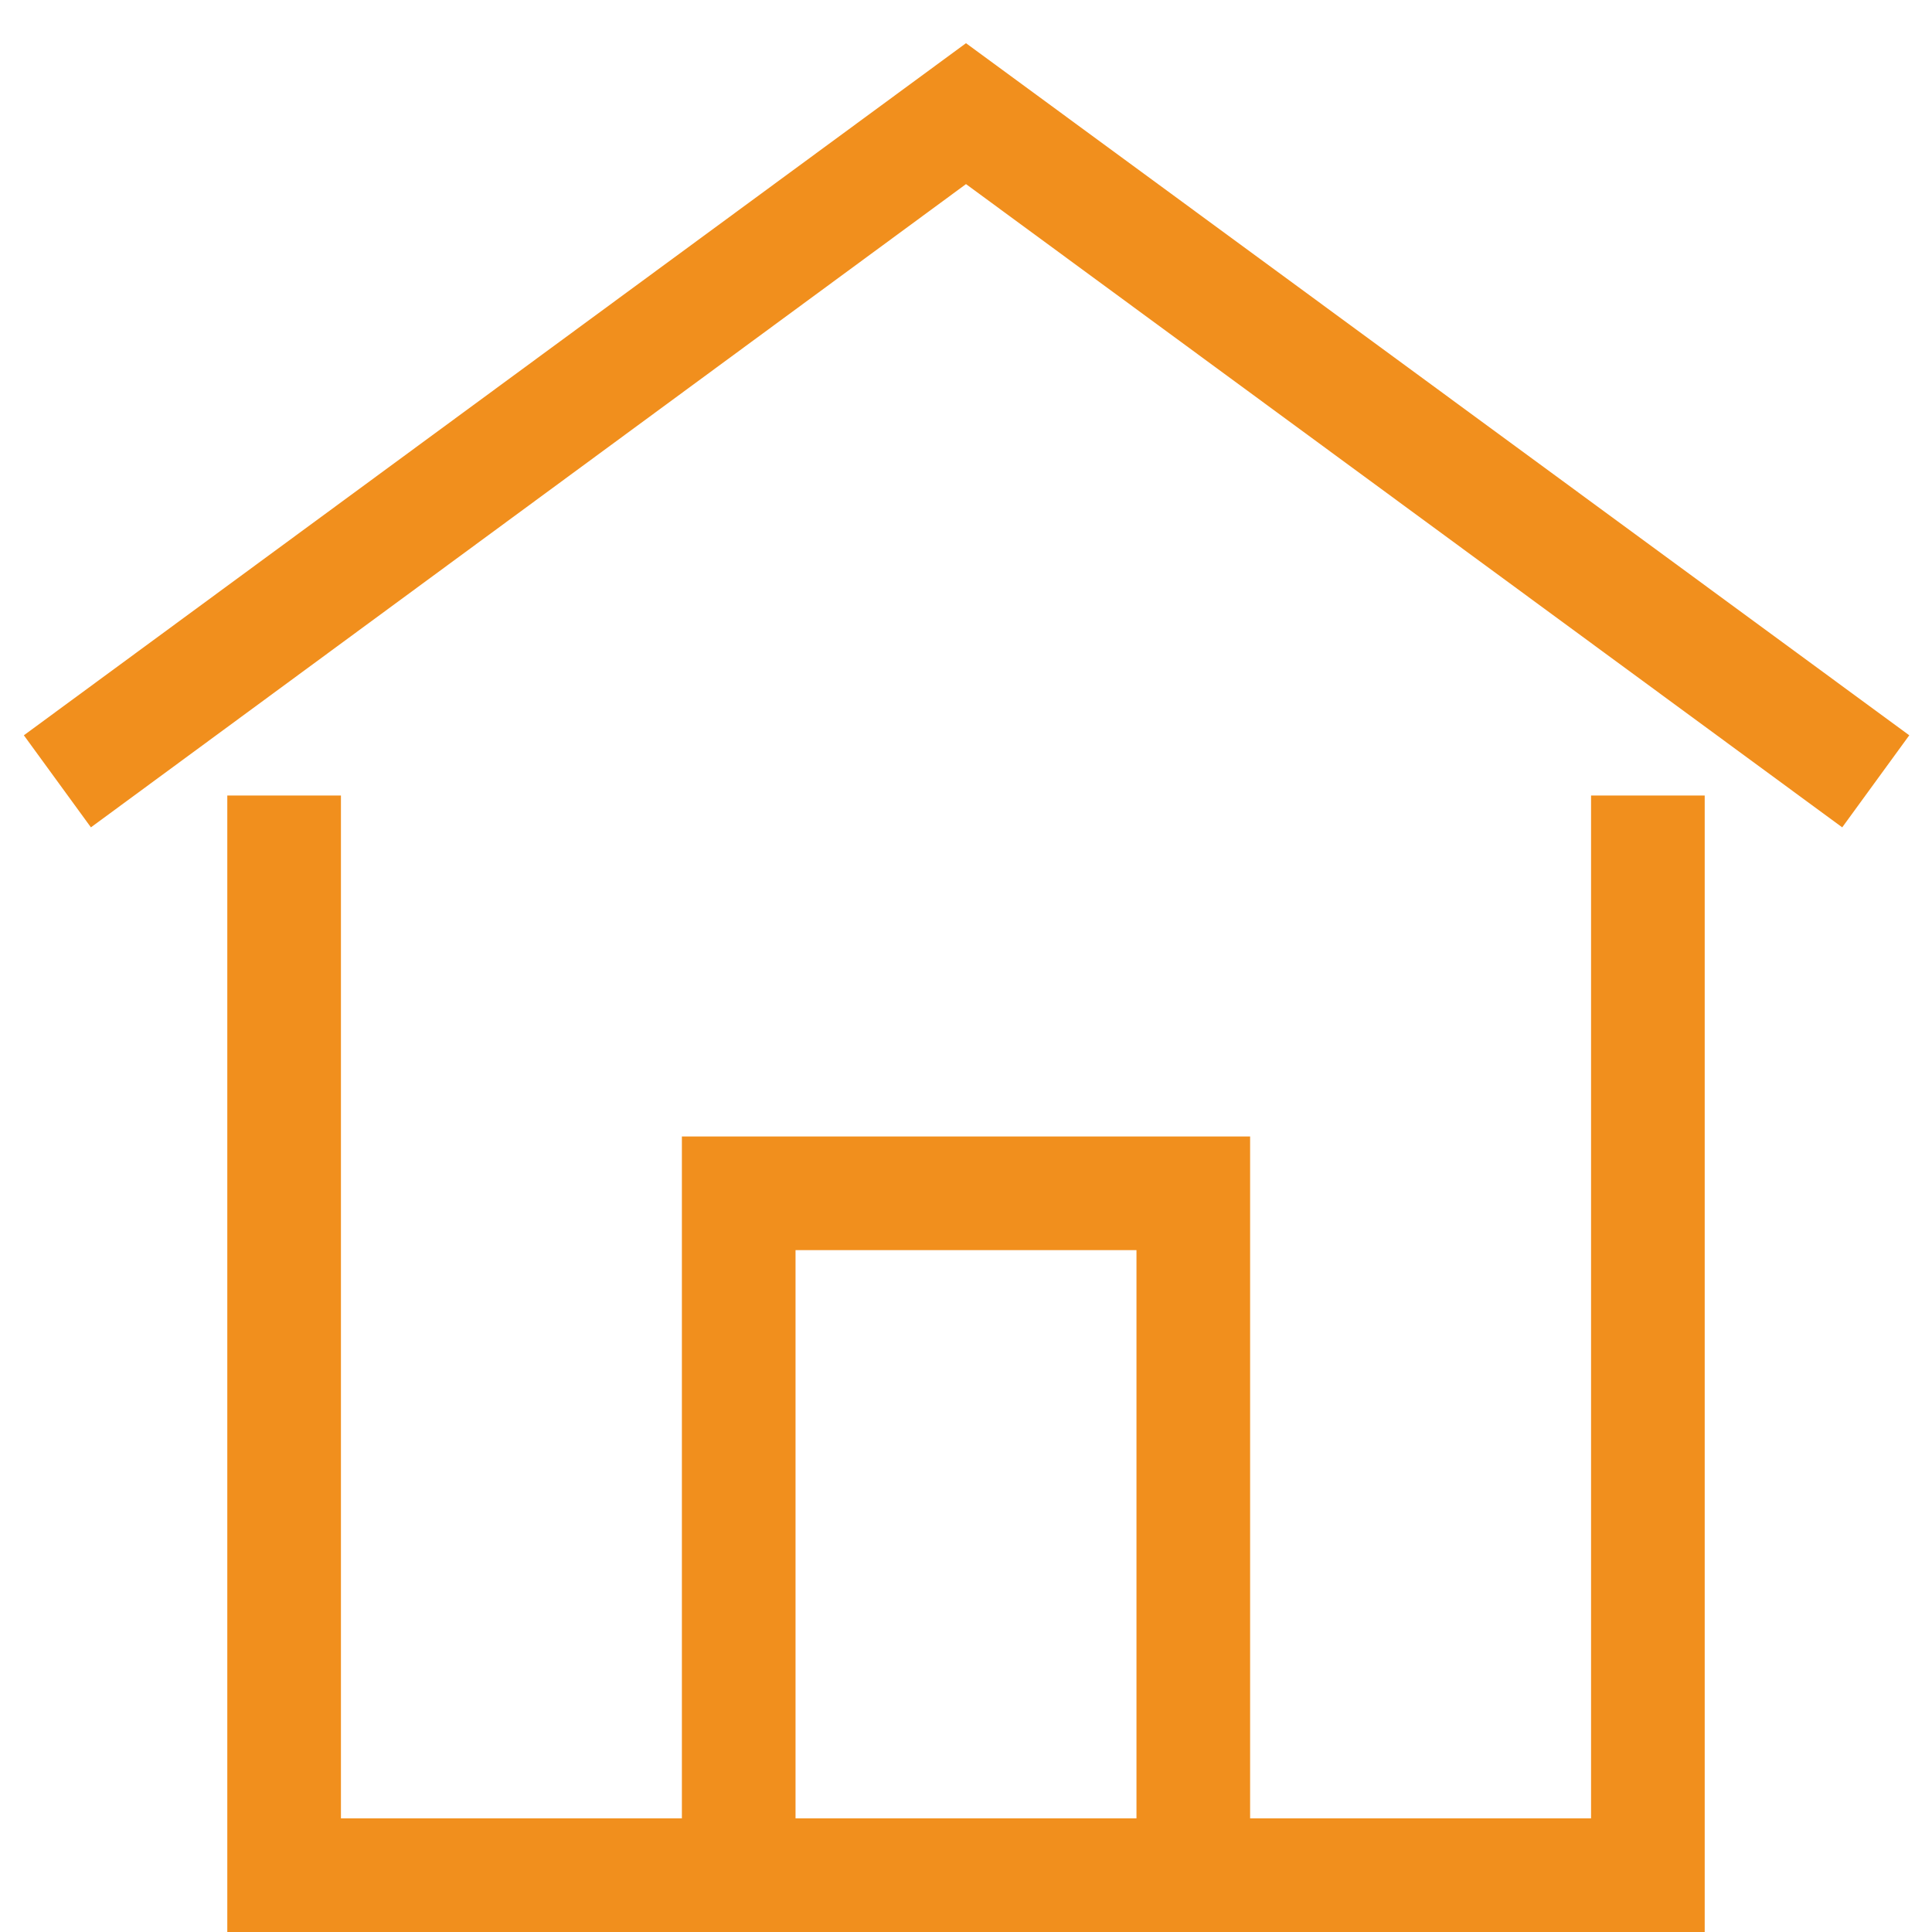 <?xml version="1.0" encoding="UTF-8"?> <svg xmlns="http://www.w3.org/2000/svg" id="uuid-9866da30-bfe9-46a7-b726-b1373182c40e" width="17" height="17" viewBox="0 0 17 17"><defs><style>.uuid-e667a330-c049-49a8-af9b-ea0a726eccfe{fill:#f18f1d;stroke-width:0px;}</style></defs><path class="uuid-e667a330-c049-49a8-af9b-ea0a726eccfe" d="m14,16h-3v-6h-5v6h-3V7h-1v10h13V7h-1v9Zm-7,0v-5h3v5h-3Zm9.8-9.53l-.59.81L8.5,1.62.8,7.28l-.59-.81L8.5.38l8.3,6.09Z"></path></svg> 